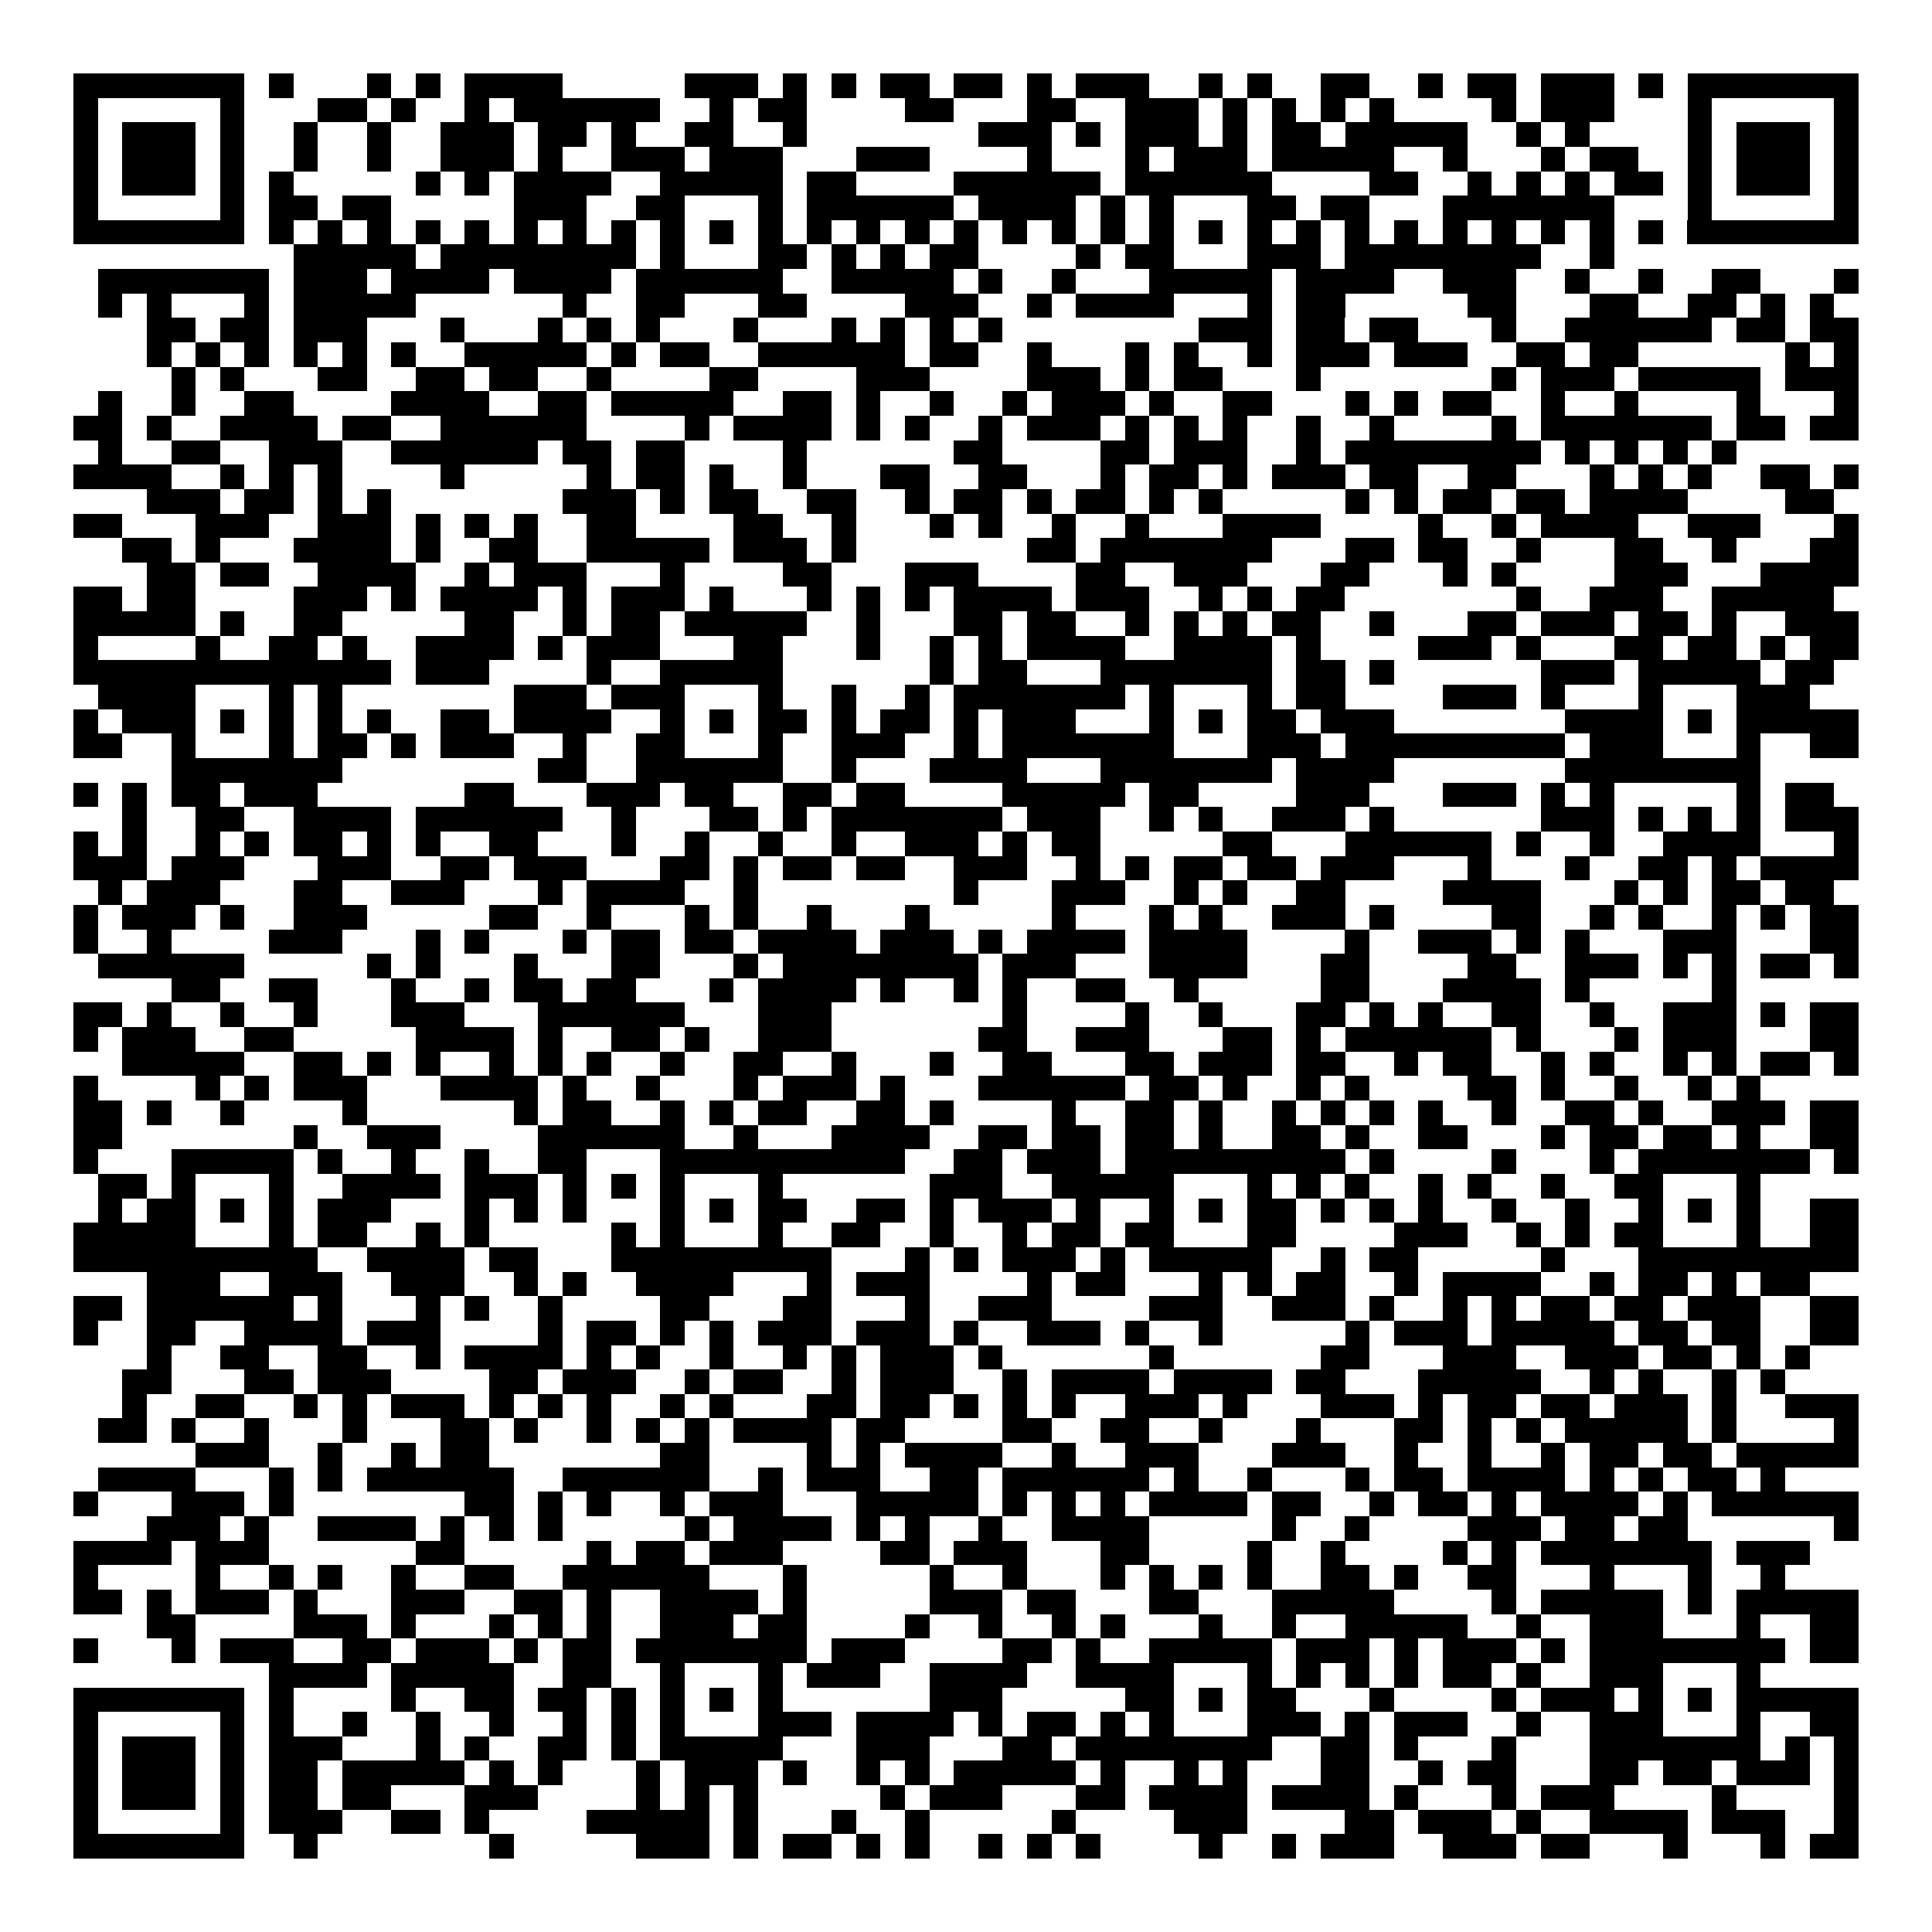 <svg xmlns="http://www.w3.org/2000/svg" width="176" height="176" viewBox="0 0 79 79" shape-rendering="crispEdges"><path fill="#ffffff" d="M0 0h79v79H0z"/><path stroke="#000000" d="M3 3.5h7m1 0h1m3 0h1m1 0h1m1 0h4m5 0h3m1 0h1m1 0h1m1 0h2m1 0h2m1 0h1m1 0h3m2 0h1m1 0h1m2 0h2m2 0h1m1 0h2m1 0h3m1 0h1m1 0h7M3 4.5h1m5 0h1m3 0h2m1 0h1m2 0h1m1 0h6m2 0h1m1 0h2m4 0h2m3 0h2m2 0h3m1 0h1m1 0h1m1 0h1m1 0h1m4 0h1m1 0h3m3 0h1m5 0h1M3 5.5h1m1 0h3m1 0h1m2 0h1m2 0h1m2 0h3m1 0h2m1 0h1m2 0h2m2 0h1m7 0h3m1 0h1m1 0h3m1 0h1m1 0h2m1 0h5m2 0h1m1 0h1m4 0h1m1 0h3m1 0h1M3 6.5h1m1 0h3m1 0h1m2 0h1m2 0h1m2 0h3m1 0h1m2 0h3m1 0h3m3 0h3m4 0h1m3 0h1m1 0h3m1 0h5m2 0h1m3 0h1m1 0h2m2 0h1m1 0h3m1 0h1M3 7.5h1m1 0h3m1 0h1m1 0h1m5 0h1m1 0h1m1 0h4m2 0h5m1 0h2m4 0h6m1 0h6m4 0h2m2 0h1m1 0h1m1 0h1m1 0h2m1 0h1m1 0h3m1 0h1M3 8.5h1m5 0h1m1 0h2m1 0h2m5 0h3m2 0h2m3 0h1m1 0h6m1 0h4m1 0h1m1 0h1m3 0h2m1 0h2m3 0h7m3 0h1m5 0h1M3 9.5h7m1 0h1m1 0h1m1 0h1m1 0h1m1 0h1m1 0h1m1 0h1m1 0h1m1 0h1m1 0h1m1 0h1m1 0h1m1 0h1m1 0h1m1 0h1m1 0h1m1 0h1m1 0h1m1 0h1m1 0h1m1 0h1m1 0h1m1 0h1m1 0h1m1 0h1m1 0h1m1 0h1m1 0h1m1 0h1m1 0h7M12 10.5h5m1 0h8m1 0h1m3 0h2m1 0h1m1 0h1m1 0h2m4 0h1m1 0h2m3 0h3m1 0h8m2 0h1M4 11.5h7m1 0h3m1 0h4m1 0h4m1 0h6m2 0h5m1 0h1m2 0h1m3 0h5m1 0h4m2 0h3m2 0h1m2 0h1m2 0h2m3 0h1M4 12.5h1m1 0h1m3 0h1m1 0h5m6 0h1m2 0h2m3 0h2m4 0h3m2 0h1m1 0h4m3 0h1m1 0h2m5 0h2m3 0h2m2 0h2m1 0h1m1 0h1M6 13.5h2m1 0h2m1 0h3m3 0h1m3 0h1m1 0h1m1 0h1m3 0h1m3 0h1m1 0h1m1 0h1m1 0h1m8 0h3m1 0h2m1 0h2m3 0h1m2 0h6m1 0h2m1 0h2M6 14.5h1m1 0h1m1 0h1m1 0h1m1 0h1m1 0h1m2 0h5m1 0h1m1 0h2m2 0h6m1 0h2m2 0h1m3 0h1m1 0h1m2 0h1m1 0h3m1 0h3m2 0h2m1 0h2m6 0h1m1 0h1M7 15.5h1m1 0h1m3 0h2m2 0h2m1 0h2m2 0h1m4 0h2m4 0h3m4 0h3m1 0h1m1 0h2m3 0h1m7 0h1m1 0h3m1 0h5m1 0h3M4 16.5h1m2 0h1m2 0h2m4 0h4m2 0h2m1 0h5m2 0h2m1 0h1m2 0h1m2 0h1m1 0h3m1 0h1m2 0h2m3 0h1m1 0h1m1 0h2m2 0h1m2 0h1m4 0h1m3 0h1M3 17.5h2m1 0h1m2 0h4m1 0h2m2 0h6m4 0h1m1 0h4m1 0h1m1 0h1m2 0h1m1 0h3m1 0h1m1 0h1m1 0h1m2 0h1m2 0h1m4 0h1m1 0h7m1 0h2m1 0h2M4 18.5h1m2 0h2m2 0h3m2 0h6m1 0h2m1 0h2m4 0h1m6 0h2m4 0h2m1 0h3m2 0h1m1 0h8m1 0h1m1 0h1m1 0h1m1 0h1M3 19.5h4m2 0h1m1 0h1m1 0h1m4 0h1m5 0h1m1 0h2m1 0h1m2 0h1m3 0h2m2 0h2m3 0h1m1 0h2m1 0h1m1 0h3m1 0h2m2 0h2m3 0h1m1 0h1m1 0h1m2 0h2m1 0h1M6 20.5h3m1 0h2m1 0h1m1 0h1m7 0h3m1 0h1m1 0h2m2 0h2m2 0h1m1 0h2m1 0h1m1 0h2m1 0h1m1 0h1m5 0h1m1 0h1m1 0h2m1 0h2m1 0h4m4 0h2M3 21.5h2m3 0h3m2 0h3m1 0h1m1 0h1m1 0h1m2 0h2m4 0h2m2 0h1m3 0h1m1 0h1m2 0h1m2 0h1m3 0h4m4 0h1m2 0h1m1 0h4m2 0h3m3 0h1M5 22.5h2m1 0h1m3 0h4m1 0h1m2 0h2m2 0h5m1 0h3m1 0h1m7 0h2m1 0h7m3 0h2m1 0h2m2 0h1m3 0h2m2 0h1m3 0h2M6 23.5h2m1 0h2m2 0h4m2 0h1m1 0h3m3 0h1m4 0h2m3 0h3m4 0h2m2 0h3m3 0h2m3 0h1m1 0h1m4 0h3m3 0h4M3 24.5h2m1 0h2m4 0h3m1 0h1m1 0h4m1 0h1m1 0h3m1 0h1m3 0h1m1 0h1m1 0h1m1 0h4m1 0h3m2 0h1m1 0h1m1 0h2m7 0h1m2 0h3m2 0h5M3 25.5h5m1 0h1m2 0h2m5 0h2m2 0h1m1 0h2m1 0h5m2 0h1m3 0h2m1 0h2m2 0h1m1 0h1m1 0h1m1 0h2m2 0h1m3 0h2m1 0h3m1 0h2m1 0h1m2 0h3M3 26.5h1m4 0h1m2 0h2m1 0h1m2 0h4m1 0h1m1 0h3m3 0h2m3 0h1m2 0h1m1 0h1m1 0h4m2 0h4m1 0h1m4 0h3m1 0h1m3 0h2m1 0h2m1 0h1m1 0h2M3 27.5h13m1 0h3m4 0h1m2 0h5m6 0h1m1 0h2m3 0h7m1 0h2m1 0h1m6 0h3m1 0h5m1 0h2M4 28.5h4m3 0h1m1 0h1m7 0h3m1 0h3m3 0h1m2 0h1m2 0h1m1 0h7m1 0h1m3 0h1m1 0h2m4 0h3m1 0h1m3 0h1m3 0h3M3 29.5h1m1 0h3m1 0h1m1 0h1m1 0h1m1 0h1m2 0h2m1 0h4m2 0h1m1 0h1m1 0h2m1 0h1m1 0h2m1 0h1m1 0h3m3 0h1m1 0h1m1 0h2m1 0h3m7 0h4m1 0h1m1 0h5M3 30.5h2m2 0h1m3 0h1m1 0h2m1 0h1m1 0h3m2 0h1m2 0h2m3 0h1m2 0h3m2 0h1m1 0h7m3 0h3m1 0h9m1 0h3m3 0h1m2 0h2M7 31.5h7m8 0h2m2 0h6m2 0h1m3 0h4m3 0h7m1 0h4m7 0h8M3 32.5h1m1 0h1m1 0h2m1 0h3m6 0h2m3 0h3m1 0h2m2 0h2m1 0h2m4 0h5m1 0h2m4 0h3m3 0h3m1 0h1m1 0h1m5 0h1m1 0h2M5 33.5h1m2 0h2m2 0h4m1 0h6m2 0h1m3 0h2m1 0h1m1 0h7m1 0h3m2 0h1m1 0h1m2 0h3m1 0h1m6 0h3m1 0h1m1 0h1m1 0h1m1 0h3M3 34.5h1m1 0h1m2 0h1m1 0h1m1 0h2m1 0h1m1 0h1m2 0h2m3 0h1m2 0h1m2 0h1m2 0h1m2 0h3m1 0h1m1 0h2m5 0h2m3 0h6m1 0h1m2 0h1m2 0h4m3 0h1M3 35.5h3m1 0h3m3 0h3m2 0h2m1 0h3m3 0h2m1 0h1m1 0h2m1 0h2m2 0h3m2 0h1m1 0h1m1 0h2m1 0h2m1 0h3m3 0h1m3 0h1m2 0h2m1 0h1m1 0h4M4 36.5h1m1 0h3m3 0h2m2 0h3m3 0h1m1 0h4m2 0h1m8 0h1m3 0h3m2 0h1m1 0h1m2 0h2m4 0h4m3 0h1m1 0h1m1 0h2m1 0h2M3 37.5h1m1 0h3m1 0h1m2 0h3m5 0h2m2 0h1m3 0h1m1 0h1m2 0h1m3 0h1m5 0h1m3 0h1m1 0h1m2 0h3m1 0h1m4 0h2m2 0h1m1 0h1m2 0h1m1 0h1m1 0h2M3 38.5h1m2 0h1m4 0h3m3 0h1m1 0h1m3 0h1m1 0h2m1 0h2m1 0h4m1 0h3m1 0h1m1 0h4m1 0h4m4 0h1m2 0h3m1 0h1m1 0h1m3 0h3m3 0h2M4 39.5h6m5 0h1m1 0h1m3 0h1m3 0h2m3 0h1m1 0h8m1 0h3m3 0h4m3 0h2m4 0h2m2 0h3m1 0h1m1 0h1m1 0h2m1 0h1M7 40.5h2m2 0h2m3 0h1m2 0h1m1 0h2m1 0h2m3 0h1m1 0h4m1 0h1m2 0h1m1 0h1m2 0h2m2 0h1m5 0h2m3 0h4m1 0h1m5 0h1M3 41.5h2m1 0h1m2 0h1m2 0h1m3 0h3m3 0h6m3 0h3m7 0h1m4 0h1m2 0h1m3 0h2m1 0h1m1 0h1m2 0h2m2 0h1m2 0h3m1 0h1m1 0h2M3 42.5h1m1 0h3m2 0h2m5 0h4m1 0h1m2 0h2m1 0h1m2 0h3m6 0h2m2 0h3m3 0h2m1 0h1m1 0h6m1 0h1m3 0h1m1 0h3m3 0h2M5 43.5h5m2 0h2m1 0h1m1 0h1m2 0h1m1 0h1m1 0h1m2 0h1m2 0h2m2 0h1m3 0h1m2 0h2m3 0h2m1 0h3m1 0h2m2 0h1m1 0h2m2 0h1m1 0h1m2 0h1m1 0h1m1 0h2m1 0h1M3 44.5h1m4 0h1m1 0h1m1 0h3m3 0h4m1 0h1m2 0h1m3 0h1m1 0h3m1 0h1m3 0h6m1 0h2m1 0h1m2 0h1m1 0h1m4 0h2m1 0h1m2 0h1m2 0h1m1 0h1M3 45.5h2m1 0h1m2 0h1m4 0h1m6 0h1m1 0h2m2 0h1m1 0h1m1 0h2m2 0h2m1 0h1m4 0h1m2 0h2m1 0h1m2 0h1m1 0h1m1 0h1m1 0h1m2 0h1m2 0h2m1 0h1m2 0h3m1 0h2M3 46.5h2m7 0h1m2 0h3m4 0h6m2 0h1m3 0h4m2 0h2m1 0h2m1 0h2m1 0h1m2 0h2m1 0h1m2 0h2m3 0h1m1 0h2m1 0h2m1 0h1m2 0h2M3 47.5h1m3 0h5m1 0h1m2 0h1m2 0h1m2 0h2m3 0h10m2 0h2m1 0h3m1 0h9m1 0h1m4 0h1m3 0h1m1 0h7m1 0h1M4 48.5h2m1 0h1m3 0h1m2 0h4m1 0h3m1 0h1m1 0h1m1 0h1m3 0h1m6 0h3m2 0h5m3 0h1m1 0h1m1 0h1m2 0h1m1 0h1m2 0h1m2 0h2m3 0h1M4 49.5h1m1 0h2m1 0h1m1 0h1m1 0h3m3 0h1m1 0h1m1 0h1m3 0h1m1 0h1m1 0h2m2 0h2m1 0h1m1 0h3m1 0h1m2 0h1m1 0h1m1 0h2m1 0h1m1 0h1m1 0h1m2 0h1m2 0h1m2 0h1m1 0h1m1 0h1m2 0h2M3 50.5h5m3 0h1m1 0h2m2 0h1m1 0h1m5 0h1m1 0h1m3 0h1m2 0h2m2 0h1m2 0h1m1 0h2m1 0h2m3 0h2m4 0h3m2 0h1m1 0h1m1 0h2m3 0h1m2 0h2M3 51.5h10m2 0h4m1 0h2m3 0h9m3 0h1m1 0h1m1 0h3m1 0h1m1 0h5m2 0h1m1 0h2m5 0h1m3 0h9M6 52.5h3m2 0h3m2 0h3m2 0h1m1 0h1m2 0h4m3 0h1m1 0h3m4 0h1m1 0h2m3 0h1m1 0h1m1 0h2m2 0h1m1 0h4m2 0h1m1 0h2m1 0h1m1 0h2M3 53.5h2m1 0h6m1 0h1m3 0h1m1 0h1m2 0h1m4 0h2m3 0h2m3 0h1m2 0h3m4 0h3m2 0h3m1 0h1m2 0h1m1 0h1m1 0h2m1 0h2m1 0h3m2 0h2M3 54.5h1m2 0h2m2 0h4m1 0h3m4 0h1m1 0h2m1 0h1m1 0h1m1 0h3m1 0h3m1 0h1m2 0h3m1 0h1m2 0h1m5 0h1m1 0h3m1 0h5m1 0h2m1 0h2m2 0h2M6 55.5h1m2 0h2m2 0h2m2 0h1m1 0h4m1 0h1m1 0h1m2 0h1m2 0h1m1 0h1m1 0h3m1 0h1m6 0h1m6 0h2m3 0h3m2 0h3m1 0h2m1 0h1m1 0h1M5 56.5h2m3 0h2m1 0h3m4 0h2m1 0h3m2 0h1m1 0h2m2 0h1m1 0h3m2 0h1m1 0h4m1 0h4m1 0h2m3 0h5m2 0h1m1 0h1m2 0h1m1 0h1M5 57.5h1m2 0h2m2 0h1m1 0h1m1 0h3m1 0h1m1 0h1m1 0h1m2 0h1m1 0h1m3 0h2m1 0h2m1 0h1m1 0h1m1 0h1m2 0h3m1 0h1m3 0h3m1 0h1m1 0h2m1 0h2m1 0h3m1 0h1m2 0h3M4 58.5h2m1 0h1m2 0h1m3 0h1m3 0h2m1 0h1m2 0h1m1 0h1m1 0h1m1 0h4m1 0h2m4 0h2m2 0h2m2 0h1m3 0h1m3 0h2m1 0h1m1 0h1m1 0h5m1 0h1m4 0h1M8 59.5h3m2 0h1m2 0h1m1 0h2m7 0h2m4 0h1m1 0h1m1 0h4m2 0h1m2 0h3m3 0h3m2 0h1m2 0h1m2 0h1m1 0h2m1 0h2m1 0h5M4 60.5h4m3 0h1m1 0h1m1 0h6m2 0h6m2 0h1m1 0h3m2 0h2m1 0h6m1 0h1m2 0h1m3 0h1m1 0h2m1 0h4m1 0h1m1 0h1m1 0h2m1 0h1M3 61.5h1m3 0h3m1 0h1m7 0h2m1 0h1m1 0h1m2 0h1m1 0h3m3 0h5m1 0h1m1 0h1m1 0h1m1 0h4m1 0h2m2 0h1m1 0h2m1 0h1m1 0h4m1 0h1m1 0h6M6 62.5h3m1 0h1m2 0h4m1 0h1m1 0h1m1 0h1m5 0h1m1 0h4m1 0h1m1 0h1m2 0h1m2 0h4m5 0h1m2 0h1m4 0h3m1 0h2m1 0h2m6 0h1M3 63.5h4m1 0h3m6 0h2m5 0h1m1 0h2m1 0h3m4 0h2m1 0h3m3 0h2m4 0h1m2 0h1m4 0h1m1 0h1m1 0h7m1 0h3M3 64.5h1m4 0h1m2 0h1m1 0h1m2 0h1m2 0h2m2 0h6m3 0h1m5 0h1m2 0h1m3 0h1m1 0h1m1 0h1m1 0h1m2 0h2m1 0h1m2 0h2m3 0h1m3 0h1m2 0h1M3 65.5h2m1 0h1m1 0h3m1 0h1m3 0h3m2 0h2m1 0h1m2 0h4m1 0h1m5 0h3m1 0h2m3 0h2m3 0h5m4 0h1m1 0h5m1 0h1m1 0h5M6 66.5h2m4 0h3m1 0h1m3 0h1m1 0h1m1 0h1m2 0h3m1 0h2m4 0h1m2 0h1m2 0h1m1 0h1m3 0h1m2 0h1m2 0h5m2 0h1m2 0h3m3 0h1m2 0h2M3 67.5h1m3 0h1m1 0h3m2 0h2m1 0h3m1 0h1m1 0h2m1 0h7m1 0h3m4 0h2m1 0h1m2 0h5m1 0h3m1 0h1m1 0h3m1 0h1m1 0h8m1 0h2M11 68.5h4m1 0h5m2 0h2m2 0h1m3 0h1m1 0h3m2 0h4m2 0h4m3 0h1m1 0h1m1 0h1m1 0h1m1 0h2m1 0h1m2 0h3m3 0h1M3 69.5h7m1 0h1m4 0h1m2 0h2m1 0h2m1 0h1m1 0h1m1 0h1m1 0h1m6 0h3m5 0h2m1 0h1m1 0h2m3 0h1m4 0h1m1 0h3m1 0h1m1 0h1m1 0h5M3 70.5h1m5 0h1m1 0h1m2 0h1m2 0h1m2 0h1m2 0h1m1 0h1m1 0h1m3 0h3m1 0h4m1 0h1m1 0h2m1 0h1m1 0h1m3 0h3m1 0h1m1 0h3m2 0h1m2 0h3m3 0h1m2 0h2M3 71.5h1m1 0h3m1 0h1m1 0h3m3 0h1m1 0h1m2 0h2m1 0h1m1 0h5m3 0h3m3 0h2m1 0h8m2 0h2m1 0h1m3 0h1m3 0h7m1 0h1m1 0h1M3 72.5h1m1 0h3m1 0h1m1 0h2m1 0h5m1 0h1m1 0h1m3 0h1m1 0h3m1 0h1m2 0h1m1 0h1m1 0h5m1 0h1m2 0h1m1 0h1m3 0h2m2 0h1m1 0h2m3 0h2m1 0h2m1 0h3m1 0h1M3 73.5h1m1 0h3m1 0h1m1 0h2m1 0h2m3 0h3m4 0h1m1 0h1m1 0h1m5 0h1m1 0h3m3 0h2m1 0h4m1 0h4m1 0h1m3 0h1m1 0h3m4 0h1m4 0h1M3 74.5h1m5 0h1m1 0h3m2 0h2m1 0h1m4 0h5m1 0h1m3 0h1m2 0h1m5 0h1m4 0h3m4 0h2m1 0h3m1 0h1m2 0h4m1 0h3m2 0h1M3 75.5h7m2 0h1m7 0h1m5 0h3m1 0h1m1 0h2m1 0h1m1 0h1m2 0h1m1 0h1m1 0h1m4 0h1m2 0h1m1 0h3m2 0h3m1 0h2m3 0h1m3 0h1m1 0h2"/></svg>

